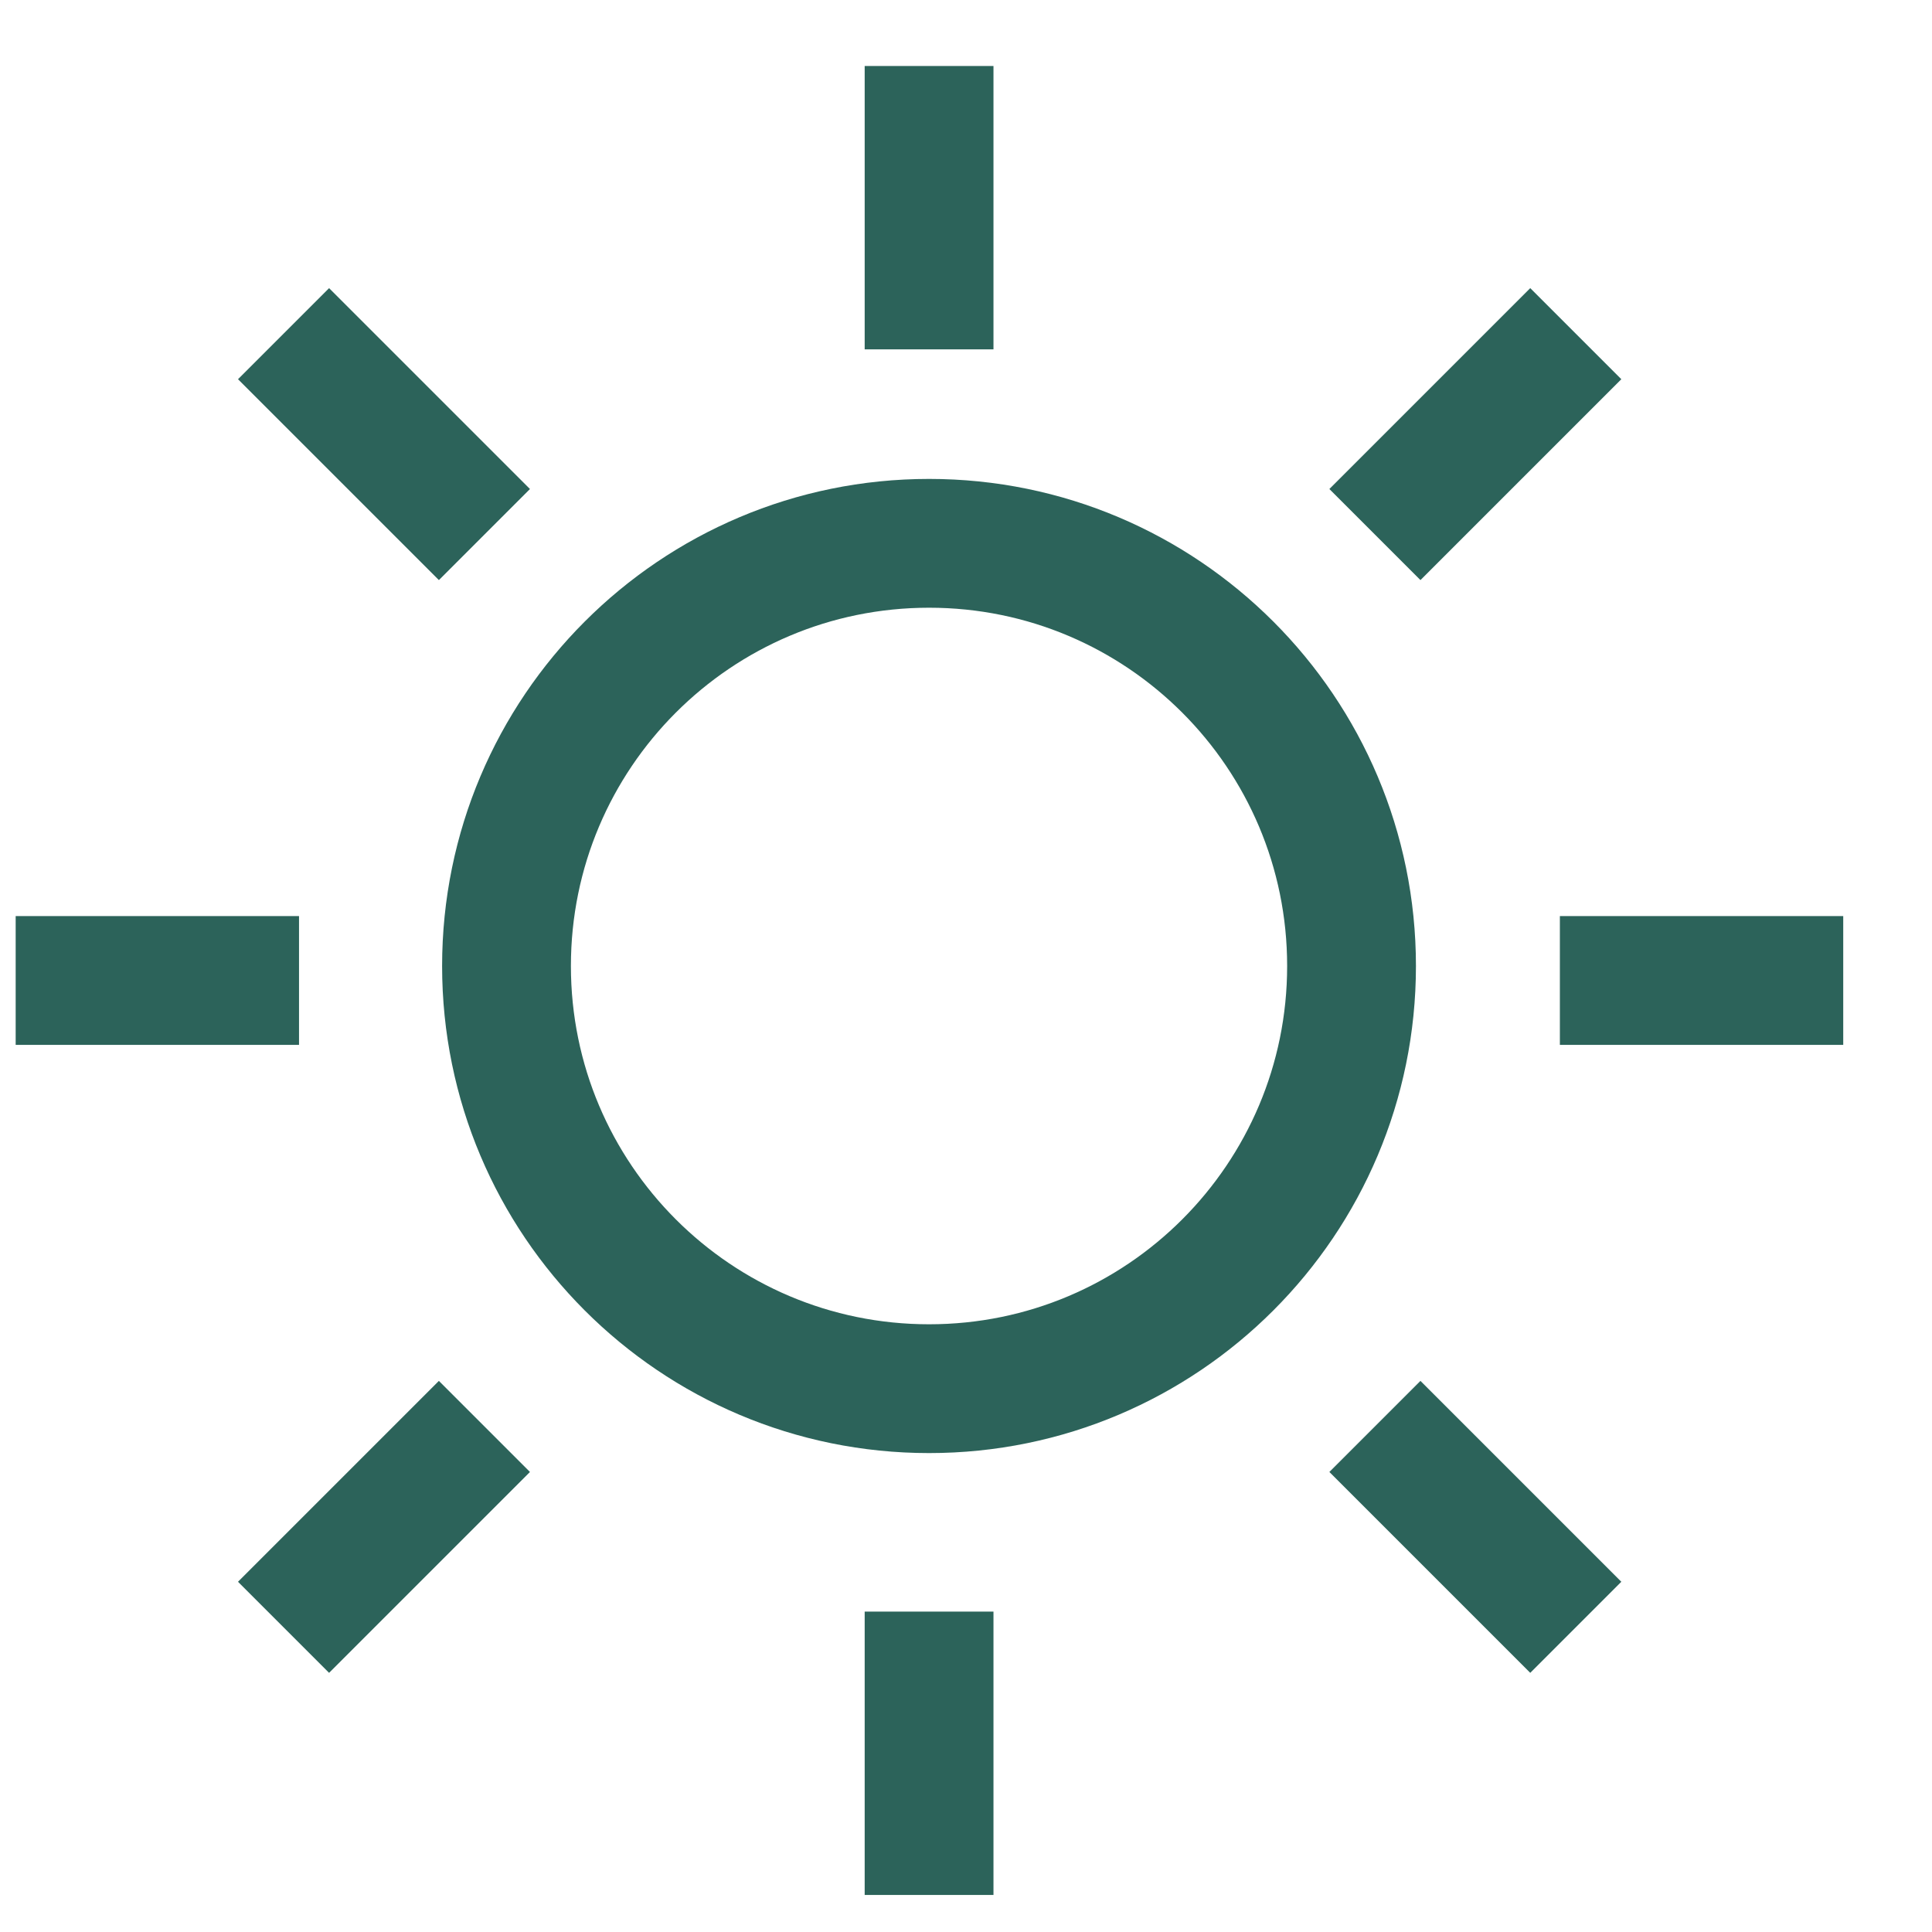 <svg width="18" height="18" viewBox="0 0 18 18" fill="none" xmlns="http://www.w3.org/2000/svg">
<path d="M8.656 1.215V2.655M8.656 15.615V17.055M3.066 3.533L4.089 4.556M13.234 13.714L14.257 14.737M0.746 9.135H2.186M15.133 9.135H16.573M3.066 14.737L4.089 13.714M13.234 4.556L14.257 3.533M8.656 5.062C6.481 5.062 4.719 6.825 4.719 9C4.719 11.175 6.481 12.938 8.656 12.938C10.83 12.938 12.592 11.175 12.592 9C12.592 6.825 10.83 5.062 8.656 5.062Z" stroke="#2C635A" stroke-width="1.2" stroke-linecap="square" stroke-linejoin="round"/>
</svg>
